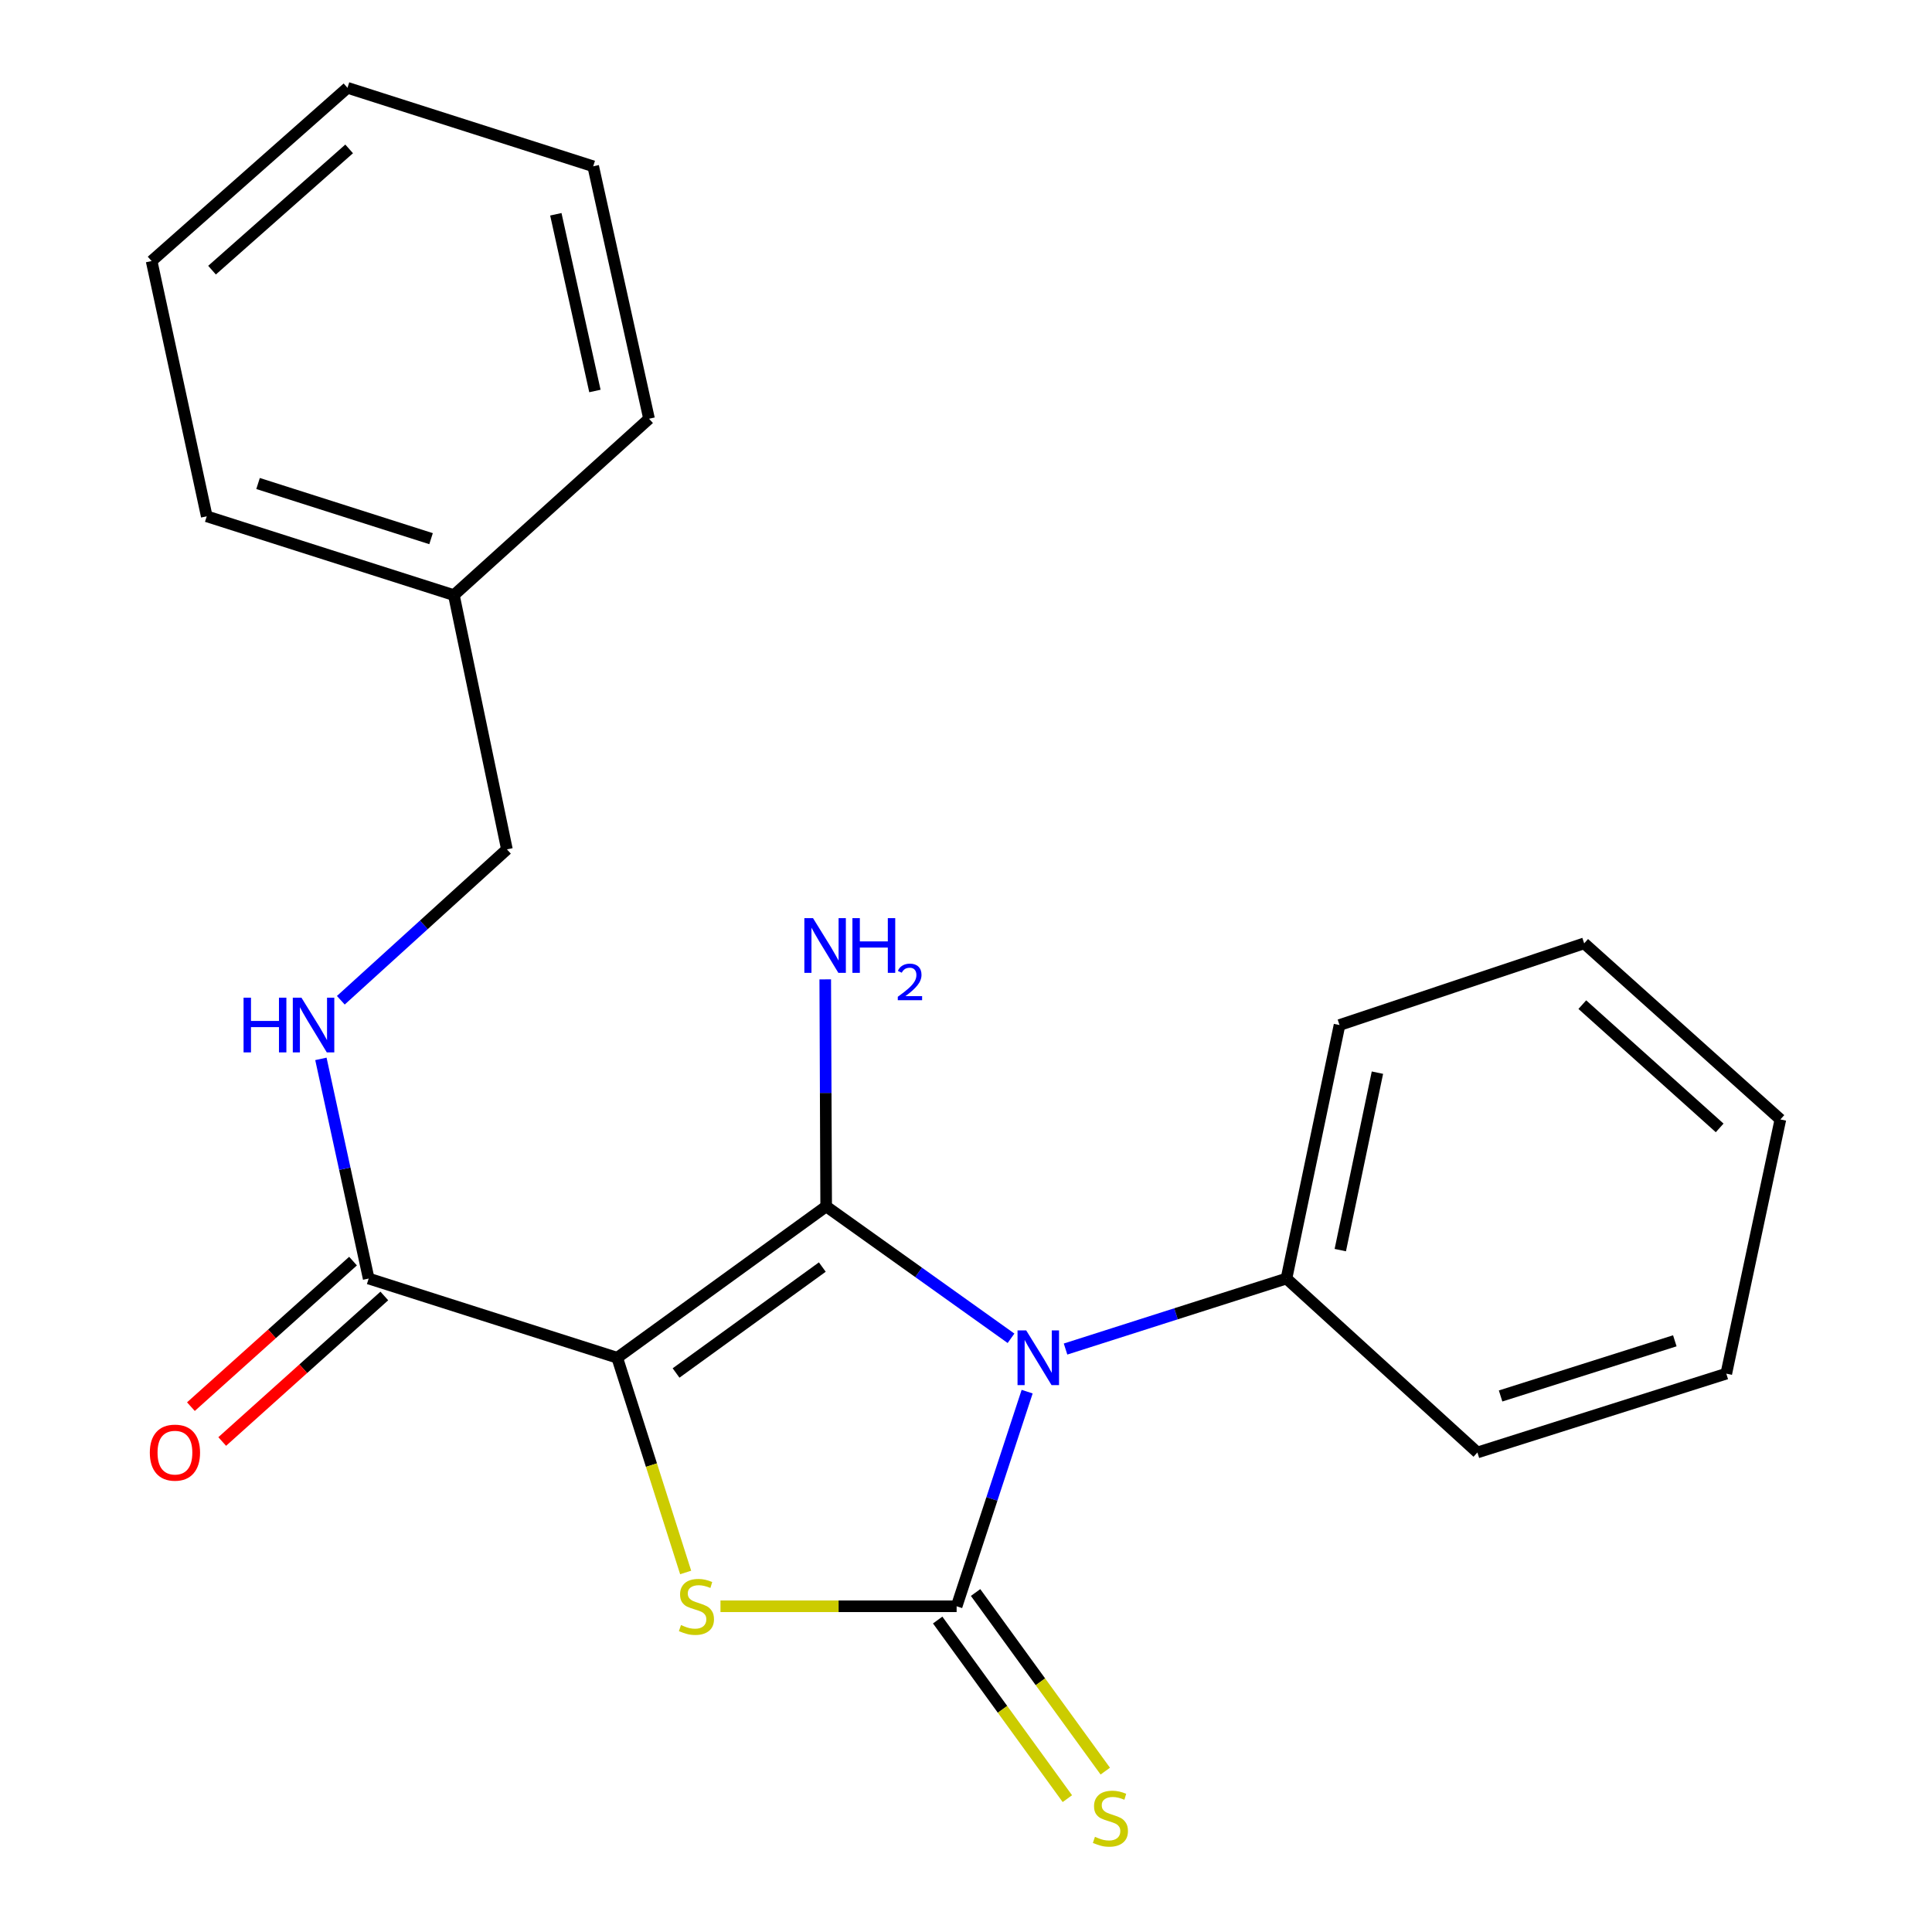 <?xml version='1.0' encoding='iso-8859-1'?>
<svg version='1.1' baseProfile='full'
              xmlns='http://www.w3.org/2000/svg'
                      xmlns:rdkit='http://www.rdkit.org/xml'
                      xmlns:xlink='http://www.w3.org/1999/xlink'
                  xml:space='preserve'
width='1000px' height='1000px' viewBox='0 0 1000 1000'>
<!-- END OF HEADER -->
<rect style='opacity:1.0;fill:#FFFFFF;stroke:none' width='1000' height='1000' x='0' y='0'> </rect>
<path class='bond-0' d='M 523.302,692.699 L 475.463,658.568' style='fill:none;fill-rule:evenodd;stroke:#0000FF;stroke-width:6px;stroke-linecap:butt;stroke-linejoin:miter;stroke-opacity:1' />
<path class='bond-0' d='M 475.463,658.568 L 427.624,624.436' style='fill:none;fill-rule:evenodd;stroke:#000000;stroke-width:6px;stroke-linecap:butt;stroke-linejoin:miter;stroke-opacity:1' />
<path class='bond-2' d='M 531.65,720.313 L 513.4,775.859' style='fill:none;fill-rule:evenodd;stroke:#0000FF;stroke-width:6px;stroke-linecap:butt;stroke-linejoin:miter;stroke-opacity:1' />
<path class='bond-2' d='M 513.4,775.859 L 495.15,831.406' style='fill:none;fill-rule:evenodd;stroke:#000000;stroke-width:6px;stroke-linecap:butt;stroke-linejoin:miter;stroke-opacity:1' />
<path class='bond-6' d='M 551.525,698.264 L 608.701,680.017' style='fill:none;fill-rule:evenodd;stroke:#0000FF;stroke-width:6px;stroke-linecap:butt;stroke-linejoin:miter;stroke-opacity:1' />
<path class='bond-6' d='M 608.701,680.017 L 665.878,661.77' style='fill:none;fill-rule:evenodd;stroke:#000000;stroke-width:6px;stroke-linecap:butt;stroke-linejoin:miter;stroke-opacity:1' />
<path class='bond-1' d='M 427.624,624.436 L 319.477,702.767' style='fill:none;fill-rule:evenodd;stroke:#000000;stroke-width:6px;stroke-linecap:butt;stroke-linejoin:miter;stroke-opacity:1' />
<path class='bond-1' d='M 425.628,655.826 L 349.925,710.658' style='fill:none;fill-rule:evenodd;stroke:#000000;stroke-width:6px;stroke-linecap:butt;stroke-linejoin:miter;stroke-opacity:1' />
<path class='bond-8' d='M 427.624,624.436 L 427.384,565.679' style='fill:none;fill-rule:evenodd;stroke:#000000;stroke-width:6px;stroke-linecap:butt;stroke-linejoin:miter;stroke-opacity:1' />
<path class='bond-8' d='M 427.384,565.679 L 427.143,506.921' style='fill:none;fill-rule:evenodd;stroke:#0000FF;stroke-width:6px;stroke-linecap:butt;stroke-linejoin:miter;stroke-opacity:1' />
<path class='bond-4' d='M 319.477,702.767 L 190.825,661.77' style='fill:none;fill-rule:evenodd;stroke:#000000;stroke-width:6px;stroke-linecap:butt;stroke-linejoin:miter;stroke-opacity:1' />
<path class='bond-22' d='M 319.477,702.767 L 337.188,758.339' style='fill:none;fill-rule:evenodd;stroke:#000000;stroke-width:6px;stroke-linecap:butt;stroke-linejoin:miter;stroke-opacity:1' />
<path class='bond-22' d='M 337.188,758.339 L 354.899,813.911' style='fill:none;fill-rule:evenodd;stroke:#CCCC00;stroke-width:6px;stroke-linecap:butt;stroke-linejoin:miter;stroke-opacity:1' />
<path class='bond-3' d='M 495.15,831.406 L 434.036,831.406' style='fill:none;fill-rule:evenodd;stroke:#000000;stroke-width:6px;stroke-linecap:butt;stroke-linejoin:miter;stroke-opacity:1' />
<path class='bond-3' d='M 434.036,831.406 L 372.922,831.406' style='fill:none;fill-rule:evenodd;stroke:#CCCC00;stroke-width:6px;stroke-linecap:butt;stroke-linejoin:miter;stroke-opacity:1' />
<path class='bond-5' d='M 485.338,838.531 L 518.904,884.754' style='fill:none;fill-rule:evenodd;stroke:#000000;stroke-width:6px;stroke-linecap:butt;stroke-linejoin:miter;stroke-opacity:1' />
<path class='bond-5' d='M 518.904,884.754 L 552.469,930.978' style='fill:none;fill-rule:evenodd;stroke:#CCCC00;stroke-width:6px;stroke-linecap:butt;stroke-linejoin:miter;stroke-opacity:1' />
<path class='bond-5' d='M 504.961,824.281 L 538.527,870.505' style='fill:none;fill-rule:evenodd;stroke:#000000;stroke-width:6px;stroke-linecap:butt;stroke-linejoin:miter;stroke-opacity:1' />
<path class='bond-5' d='M 538.527,870.505 L 572.092,916.728' style='fill:none;fill-rule:evenodd;stroke:#CCCC00;stroke-width:6px;stroke-linecap:butt;stroke-linejoin:miter;stroke-opacity:1' />
<path class='bond-7' d='M 190.825,661.77 L 178.462,604.922' style='fill:none;fill-rule:evenodd;stroke:#000000;stroke-width:6px;stroke-linecap:butt;stroke-linejoin:miter;stroke-opacity:1' />
<path class='bond-7' d='M 178.462,604.922 L 166.099,548.075' style='fill:none;fill-rule:evenodd;stroke:#0000FF;stroke-width:6px;stroke-linecap:butt;stroke-linejoin:miter;stroke-opacity:1' />
<path class='bond-9' d='M 182.725,652.747 L 140.77,690.412' style='fill:none;fill-rule:evenodd;stroke:#000000;stroke-width:6px;stroke-linecap:butt;stroke-linejoin:miter;stroke-opacity:1' />
<path class='bond-9' d='M 140.77,690.412 L 98.816,728.077' style='fill:none;fill-rule:evenodd;stroke:#FF0000;stroke-width:6px;stroke-linecap:butt;stroke-linejoin:miter;stroke-opacity:1' />
<path class='bond-9' d='M 198.926,670.793 L 156.971,708.458' style='fill:none;fill-rule:evenodd;stroke:#000000;stroke-width:6px;stroke-linecap:butt;stroke-linejoin:miter;stroke-opacity:1' />
<path class='bond-9' d='M 156.971,708.458 L 115.016,746.123' style='fill:none;fill-rule:evenodd;stroke:#FF0000;stroke-width:6px;stroke-linecap:butt;stroke-linejoin:miter;stroke-opacity:1' />
<path class='bond-12' d='M 665.878,661.77 L 693.335,530.558' style='fill:none;fill-rule:evenodd;stroke:#000000;stroke-width:6px;stroke-linecap:butt;stroke-linejoin:miter;stroke-opacity:1' />
<path class='bond-12' d='M 693.733,647.055 L 712.954,555.207' style='fill:none;fill-rule:evenodd;stroke:#000000;stroke-width:6px;stroke-linecap:butt;stroke-linejoin:miter;stroke-opacity:1' />
<path class='bond-13' d='M 665.878,661.77 L 764.701,751.795' style='fill:none;fill-rule:evenodd;stroke:#000000;stroke-width:6px;stroke-linecap:butt;stroke-linejoin:miter;stroke-opacity:1' />
<path class='bond-10' d='M 176.41,517.729 L 219.395,478.679' style='fill:none;fill-rule:evenodd;stroke:#0000FF;stroke-width:6px;stroke-linecap:butt;stroke-linejoin:miter;stroke-opacity:1' />
<path class='bond-10' d='M 219.395,478.679 L 262.38,439.629' style='fill:none;fill-rule:evenodd;stroke:#000000;stroke-width:6px;stroke-linecap:butt;stroke-linejoin:miter;stroke-opacity:1' />
<path class='bond-11' d='M 262.38,439.629 L 234.935,308.04' style='fill:none;fill-rule:evenodd;stroke:#000000;stroke-width:6px;stroke-linecap:butt;stroke-linejoin:miter;stroke-opacity:1' />
<path class='bond-14' d='M 234.935,308.04 L 107.011,267.244' style='fill:none;fill-rule:evenodd;stroke:#000000;stroke-width:6px;stroke-linecap:butt;stroke-linejoin:miter;stroke-opacity:1' />
<path class='bond-14' d='M 223.115,278.816 L 133.568,250.259' style='fill:none;fill-rule:evenodd;stroke:#000000;stroke-width:6px;stroke-linecap:butt;stroke-linejoin:miter;stroke-opacity:1' />
<path class='bond-15' d='M 234.935,308.04 L 335.941,216.735' style='fill:none;fill-rule:evenodd;stroke:#000000;stroke-width:6px;stroke-linecap:butt;stroke-linejoin:miter;stroke-opacity:1' />
<path class='bond-17' d='M 693.335,530.558 L 819.966,488.28' style='fill:none;fill-rule:evenodd;stroke:#000000;stroke-width:6px;stroke-linecap:butt;stroke-linejoin:miter;stroke-opacity:1' />
<path class='bond-16' d='M 764.701,751.795 L 893.528,710.999' style='fill:none;fill-rule:evenodd;stroke:#000000;stroke-width:6px;stroke-linecap:butt;stroke-linejoin:miter;stroke-opacity:1' />
<path class='bond-16' d='M 776.704,722.556 L 866.883,693.999' style='fill:none;fill-rule:evenodd;stroke:#000000;stroke-width:6px;stroke-linecap:butt;stroke-linejoin:miter;stroke-opacity:1' />
<path class='bond-19' d='M 107.011,267.244 L 78.475,135.116' style='fill:none;fill-rule:evenodd;stroke:#000000;stroke-width:6px;stroke-linecap:butt;stroke-linejoin:miter;stroke-opacity:1' />
<path class='bond-18' d='M 335.941,216.735 L 307.042,86.075' style='fill:none;fill-rule:evenodd;stroke:#000000;stroke-width:6px;stroke-linecap:butt;stroke-linejoin:miter;stroke-opacity:1' />
<path class='bond-18' d='M 307.928,202.373 L 287.698,110.911' style='fill:none;fill-rule:evenodd;stroke:#000000;stroke-width:6px;stroke-linecap:butt;stroke-linejoin:miter;stroke-opacity:1' />
<path class='bond-20' d='M 893.528,710.999 L 921.525,579.424' style='fill:none;fill-rule:evenodd;stroke:#000000;stroke-width:6px;stroke-linecap:butt;stroke-linejoin:miter;stroke-opacity:1' />
<path class='bond-23' d='M 819.966,488.28 L 921.525,579.424' style='fill:none;fill-rule:evenodd;stroke:#000000;stroke-width:6px;stroke-linecap:butt;stroke-linejoin:miter;stroke-opacity:1' />
<path class='bond-23' d='M 819.002,520 L 890.093,583.801' style='fill:none;fill-rule:evenodd;stroke:#000000;stroke-width:6px;stroke-linecap:butt;stroke-linejoin:miter;stroke-opacity:1' />
<path class='bond-21' d='M 307.042,86.075 L 179.858,45.455' style='fill:none;fill-rule:evenodd;stroke:#000000;stroke-width:6px;stroke-linecap:butt;stroke-linejoin:miter;stroke-opacity:1' />
<path class='bond-24' d='M 78.475,135.116 L 179.858,45.455' style='fill:none;fill-rule:evenodd;stroke:#000000;stroke-width:6px;stroke-linecap:butt;stroke-linejoin:miter;stroke-opacity:1' />
<path class='bond-24' d='M 109.749,139.833 L 180.717,77.07' style='fill:none;fill-rule:evenodd;stroke:#000000;stroke-width:6px;stroke-linecap:butt;stroke-linejoin:miter;stroke-opacity:1' />
<path  class='atom-0' d='M 531.154 688.607
L 540.434 703.607
Q 541.354 705.087, 542.834 707.767
Q 544.314 710.447, 544.394 710.607
L 544.394 688.607
L 548.154 688.607
L 548.154 716.927
L 544.274 716.927
L 534.314 700.527
Q 533.154 698.607, 531.914 696.407
Q 530.714 694.207, 530.354 693.527
L 530.354 716.927
L 526.674 716.927
L 526.674 688.607
L 531.154 688.607
' fill='#0000FF'/>
<path  class='atom-4' d='M 352.475 841.126
Q 352.795 841.246, 354.115 841.806
Q 355.435 842.366, 356.875 842.726
Q 358.355 843.046, 359.795 843.046
Q 362.475 843.046, 364.035 841.766
Q 365.595 840.446, 365.595 838.166
Q 365.595 836.606, 364.795 835.646
Q 364.035 834.686, 362.835 834.166
Q 361.635 833.646, 359.635 833.046
Q 357.115 832.286, 355.595 831.566
Q 354.115 830.846, 353.035 829.326
Q 351.995 827.806, 351.995 825.246
Q 351.995 821.686, 354.395 819.486
Q 356.835 817.286, 361.635 817.286
Q 364.915 817.286, 368.635 818.846
L 367.715 821.926
Q 364.315 820.526, 361.755 820.526
Q 358.995 820.526, 357.475 821.686
Q 355.955 822.806, 355.995 824.766
Q 355.995 826.286, 356.755 827.206
Q 357.555 828.126, 358.675 828.646
Q 359.835 829.166, 361.755 829.766
Q 364.315 830.566, 365.835 831.366
Q 367.355 832.166, 368.435 833.806
Q 369.555 835.406, 369.555 838.166
Q 369.555 842.086, 366.915 844.206
Q 364.315 846.286, 359.955 846.286
Q 357.435 846.286, 355.515 845.726
Q 353.635 845.206, 351.395 844.286
L 352.475 841.126
' fill='#CCCC00'/>
<path  class='atom-6' d='M 566.747 950.741
Q 567.067 950.861, 568.387 951.421
Q 569.707 951.981, 571.147 952.341
Q 572.627 952.661, 574.067 952.661
Q 576.747 952.661, 578.307 951.381
Q 579.867 950.061, 579.867 947.781
Q 579.867 946.221, 579.067 945.261
Q 578.307 944.301, 577.107 943.781
Q 575.907 943.261, 573.907 942.661
Q 571.387 941.901, 569.867 941.181
Q 568.387 940.461, 567.307 938.941
Q 566.267 937.421, 566.267 934.861
Q 566.267 931.301, 568.667 929.101
Q 571.107 926.901, 575.907 926.901
Q 579.187 926.901, 582.907 928.461
L 581.987 931.541
Q 578.587 930.141, 576.027 930.141
Q 573.267 930.141, 571.747 931.301
Q 570.227 932.421, 570.267 934.381
Q 570.267 935.901, 571.027 936.821
Q 571.827 937.741, 572.947 938.261
Q 574.107 938.781, 576.027 939.381
Q 578.587 940.181, 580.107 940.981
Q 581.627 941.781, 582.707 943.421
Q 583.827 945.021, 583.827 947.781
Q 583.827 951.701, 581.187 953.821
Q 578.587 955.901, 574.227 955.901
Q 571.707 955.901, 569.787 955.341
Q 567.907 954.821, 565.667 953.901
L 566.747 950.741
' fill='#CCCC00'/>
<path  class='atom-8' d='M 126.07 516.398
L 129.91 516.398
L 129.91 528.438
L 144.39 528.438
L 144.39 516.398
L 148.23 516.398
L 148.23 544.718
L 144.39 544.718
L 144.39 531.638
L 129.91 531.638
L 129.91 544.718
L 126.07 544.718
L 126.07 516.398
' fill='#0000FF'/>
<path  class='atom-8' d='M 156.03 516.398
L 165.31 531.398
Q 166.23 532.878, 167.71 535.558
Q 169.19 538.238, 169.27 538.398
L 169.27 516.398
L 173.03 516.398
L 173.03 544.718
L 169.15 544.718
L 159.19 528.318
Q 158.03 526.398, 156.79 524.198
Q 155.59 521.998, 155.23 521.318
L 155.23 544.718
L 151.55 544.718
L 151.55 516.398
L 156.03 516.398
' fill='#0000FF'/>
<path  class='atom-9' d='M 420.812 475.225
L 430.092 490.225
Q 431.012 491.705, 432.492 494.385
Q 433.972 497.065, 434.052 497.225
L 434.052 475.225
L 437.812 475.225
L 437.812 503.545
L 433.932 503.545
L 423.972 487.145
Q 422.812 485.225, 421.572 483.025
Q 420.372 480.825, 420.012 480.145
L 420.012 503.545
L 416.332 503.545
L 416.332 475.225
L 420.812 475.225
' fill='#0000FF'/>
<path  class='atom-9' d='M 441.212 475.225
L 445.052 475.225
L 445.052 487.265
L 459.532 487.265
L 459.532 475.225
L 463.372 475.225
L 463.372 503.545
L 459.532 503.545
L 459.532 490.465
L 445.052 490.465
L 445.052 503.545
L 441.212 503.545
L 441.212 475.225
' fill='#0000FF'/>
<path  class='atom-9' d='M 464.744 502.551
Q 465.431 500.782, 467.068 499.805
Q 468.704 498.802, 470.975 498.802
Q 473.8 498.802, 475.384 500.333
Q 476.968 501.865, 476.968 504.584
Q 476.968 507.356, 474.908 509.943
Q 472.876 512.53, 468.652 515.593
L 477.284 515.593
L 477.284 517.705
L 464.692 517.705
L 464.692 515.936
Q 468.176 513.454, 470.236 511.606
Q 472.321 509.758, 473.324 508.095
Q 474.328 506.432, 474.328 504.716
Q 474.328 502.921, 473.43 501.917
Q 472.532 500.914, 470.975 500.914
Q 469.47 500.914, 468.467 501.521
Q 467.464 502.129, 466.751 503.475
L 464.744 502.551
' fill='#0000FF'/>
<path  class='atom-10' d='M 77.547 751.875
Q 77.547 745.075, 80.907 741.275
Q 84.267 737.475, 90.547 737.475
Q 96.827 737.475, 100.187 741.275
Q 103.547 745.075, 103.547 751.875
Q 103.547 758.755, 100.147 762.675
Q 96.747 766.555, 90.547 766.555
Q 84.307 766.555, 80.907 762.675
Q 77.547 758.795, 77.547 751.875
M 90.547 763.355
Q 94.867 763.355, 97.187 760.475
Q 99.547 757.555, 99.547 751.875
Q 99.547 746.315, 97.187 743.515
Q 94.867 740.675, 90.547 740.675
Q 86.227 740.675, 83.867 743.475
Q 81.547 746.275, 81.547 751.875
Q 81.547 757.595, 83.867 760.475
Q 86.227 763.355, 90.547 763.355
' fill='#FF0000'/>
</svg>

